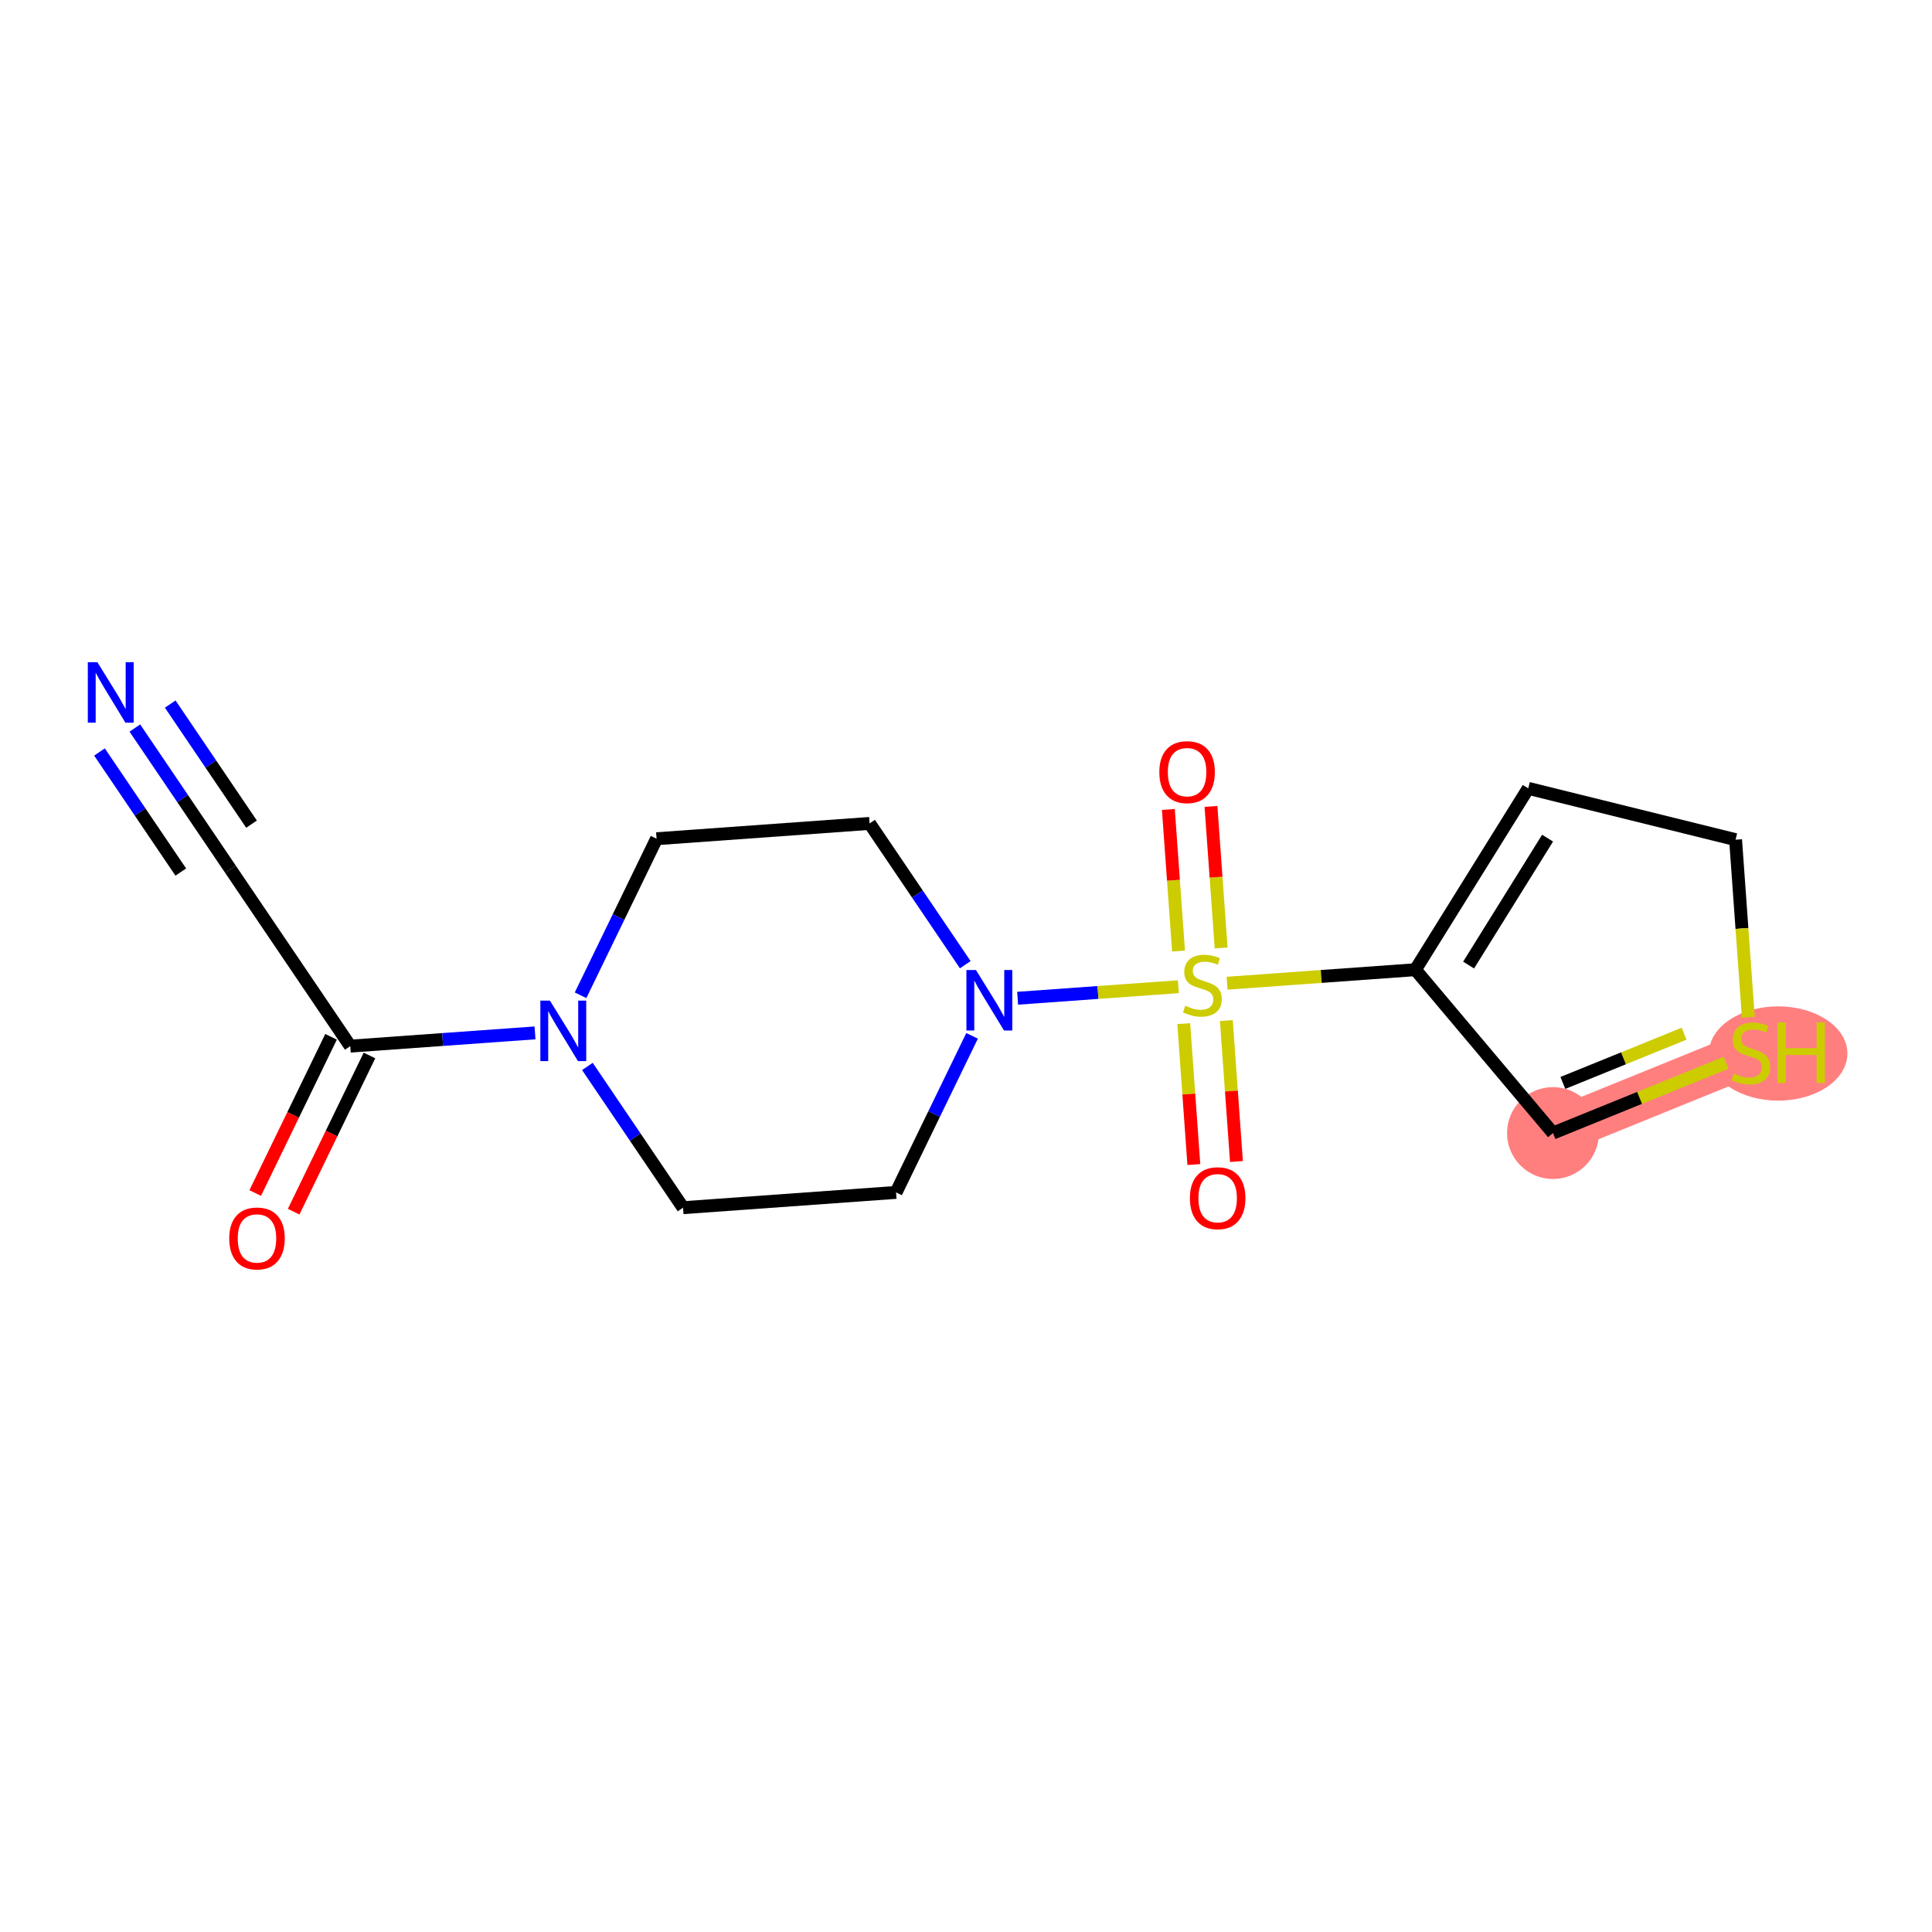 <?xml version='1.0' encoding='iso-8859-1'?>
<svg version='1.1' baseProfile='full'
              xmlns='http://www.w3.org/2000/svg'
                      xmlns:rdkit='http://www.rdkit.org/xml'
                      xmlns:xlink='http://www.w3.org/1999/xlink'
                  xml:space='preserve'
width='300px' height='300px' viewBox='0 0 300 300'>
<!-- END OF HEADER -->
<rect style='opacity:1.0;fill:#FFFFFF;stroke:none' width='300' height='300' x='0' y='0'> </rect>
<rect style='opacity:1.0;fill:#FFFFFF;stroke:none' width='300' height='300' x='0' y='0'> </rect>
<path d='M 271.873,163.46 L 241.147,175.94' style='fill:none;fill-rule:evenodd;stroke:#FF7F7F;stroke-width:7.1px;stroke-linecap:butt;stroke-linejoin:miter;stroke-opacity:1' />
<ellipse cx='276.111' cy='163.586' rx='10.252' ry='6.819'  style='fill:#FF7F7F;fill-rule:evenodd;stroke:#FF7F7F;stroke-width:1.0px;stroke-linecap:butt;stroke-linejoin:miter;stroke-opacity:1' />
<ellipse cx='241.147' cy='175.94' rx='6.633' ry='6.633'  style='fill:#FF7F7F;fill-rule:evenodd;stroke:#FF7F7F;stroke-width:1.0px;stroke-linecap:butt;stroke-linejoin:miter;stroke-opacity:1' />
<path class='bond-0 atom-0 atom-1' d='M 20.94,113.048 L 28.366,124.016' style='fill:none;fill-rule:evenodd;stroke:#0000FF;stroke-width:2.0px;stroke-linecap:butt;stroke-linejoin:miter;stroke-opacity:1' />
<path class='bond-0 atom-0 atom-1' d='M 28.366,124.016 L 35.793,134.983' style='fill:none;fill-rule:evenodd;stroke:#000000;stroke-width:2.0px;stroke-linecap:butt;stroke-linejoin:miter;stroke-opacity:1' />
<path class='bond-0 atom-0 atom-1' d='M 15.448,116.768 L 21.761,126.09' style='fill:none;fill-rule:evenodd;stroke:#0000FF;stroke-width:2.0px;stroke-linecap:butt;stroke-linejoin:miter;stroke-opacity:1' />
<path class='bond-0 atom-0 atom-1' d='M 21.761,126.09 L 28.073,135.412' style='fill:none;fill-rule:evenodd;stroke:#000000;stroke-width:2.0px;stroke-linecap:butt;stroke-linejoin:miter;stroke-opacity:1' />
<path class='bond-0 atom-0 atom-1' d='M 26.432,109.329 L 32.745,118.652' style='fill:none;fill-rule:evenodd;stroke:#0000FF;stroke-width:2.0px;stroke-linecap:butt;stroke-linejoin:miter;stroke-opacity:1' />
<path class='bond-0 atom-0 atom-1' d='M 32.745,118.652 L 39.057,127.974' style='fill:none;fill-rule:evenodd;stroke:#000000;stroke-width:2.0px;stroke-linecap:butt;stroke-linejoin:miter;stroke-opacity:1' />
<path class='bond-1 atom-1 atom-2' d='M 35.793,134.983 L 54.389,162.444' style='fill:none;fill-rule:evenodd;stroke:#000000;stroke-width:2.0px;stroke-linecap:butt;stroke-linejoin:miter;stroke-opacity:1' />
<path class='bond-2 atom-2 atom-3' d='M 51.405,160.995 L 45.518,173.123' style='fill:none;fill-rule:evenodd;stroke:#000000;stroke-width:2.0px;stroke-linecap:butt;stroke-linejoin:miter;stroke-opacity:1' />
<path class='bond-2 atom-2 atom-3' d='M 45.518,173.123 L 39.63,185.251' style='fill:none;fill-rule:evenodd;stroke:#FF0000;stroke-width:2.0px;stroke-linecap:butt;stroke-linejoin:miter;stroke-opacity:1' />
<path class='bond-2 atom-2 atom-3' d='M 57.372,163.892 L 51.484,176.02' style='fill:none;fill-rule:evenodd;stroke:#000000;stroke-width:2.0px;stroke-linecap:butt;stroke-linejoin:miter;stroke-opacity:1' />
<path class='bond-2 atom-2 atom-3' d='M 51.484,176.02 L 45.597,188.148' style='fill:none;fill-rule:evenodd;stroke:#FF0000;stroke-width:2.0px;stroke-linecap:butt;stroke-linejoin:miter;stroke-opacity:1' />
<path class='bond-3 atom-2 atom-4' d='M 54.389,162.444 L 68.733,161.414' style='fill:none;fill-rule:evenodd;stroke:#000000;stroke-width:2.0px;stroke-linecap:butt;stroke-linejoin:miter;stroke-opacity:1' />
<path class='bond-3 atom-2 atom-4' d='M 68.733,161.414 L 83.077,160.385' style='fill:none;fill-rule:evenodd;stroke:#0000FF;stroke-width:2.0px;stroke-linecap:butt;stroke-linejoin:miter;stroke-opacity:1' />
<path class='bond-4 atom-4 atom-5' d='M 90.15,154.545 L 96.05,142.39' style='fill:none;fill-rule:evenodd;stroke:#0000FF;stroke-width:2.0px;stroke-linecap:butt;stroke-linejoin:miter;stroke-opacity:1' />
<path class='bond-4 atom-4 atom-5' d='M 96.05,142.39 L 101.951,130.236' style='fill:none;fill-rule:evenodd;stroke:#000000;stroke-width:2.0px;stroke-linecap:butt;stroke-linejoin:miter;stroke-opacity:1' />
<path class='bond-17 atom-17 atom-4' d='M 106.063,187.53 L 98.636,176.562' style='fill:none;fill-rule:evenodd;stroke:#000000;stroke-width:2.0px;stroke-linecap:butt;stroke-linejoin:miter;stroke-opacity:1' />
<path class='bond-17 atom-17 atom-4' d='M 98.636,176.562 L 91.209,165.595' style='fill:none;fill-rule:evenodd;stroke:#0000FF;stroke-width:2.0px;stroke-linecap:butt;stroke-linejoin:miter;stroke-opacity:1' />
<path class='bond-5 atom-5 atom-6' d='M 101.951,130.236 L 135.03,127.862' style='fill:none;fill-rule:evenodd;stroke:#000000;stroke-width:2.0px;stroke-linecap:butt;stroke-linejoin:miter;stroke-opacity:1' />
<path class='bond-6 atom-6 atom-7' d='M 135.03,127.862 L 142.457,138.829' style='fill:none;fill-rule:evenodd;stroke:#000000;stroke-width:2.0px;stroke-linecap:butt;stroke-linejoin:miter;stroke-opacity:1' />
<path class='bond-6 atom-6 atom-7' d='M 142.457,138.829 L 149.884,149.797' style='fill:none;fill-rule:evenodd;stroke:#0000FF;stroke-width:2.0px;stroke-linecap:butt;stroke-linejoin:miter;stroke-opacity:1' />
<path class='bond-7 atom-7 atom-8' d='M 158.016,155.007 L 170.495,154.111' style='fill:none;fill-rule:evenodd;stroke:#0000FF;stroke-width:2.0px;stroke-linecap:butt;stroke-linejoin:miter;stroke-opacity:1' />
<path class='bond-7 atom-7 atom-8' d='M 170.495,154.111 L 182.974,153.216' style='fill:none;fill-rule:evenodd;stroke:#CCCC00;stroke-width:2.0px;stroke-linecap:butt;stroke-linejoin:miter;stroke-opacity:1' />
<path class='bond-15 atom-7 atom-16' d='M 150.943,160.847 L 145.042,173.001' style='fill:none;fill-rule:evenodd;stroke:#0000FF;stroke-width:2.0px;stroke-linecap:butt;stroke-linejoin:miter;stroke-opacity:1' />
<path class='bond-15 atom-7 atom-16' d='M 145.042,173.001 L 139.142,185.156' style='fill:none;fill-rule:evenodd;stroke:#000000;stroke-width:2.0px;stroke-linecap:butt;stroke-linejoin:miter;stroke-opacity:1' />
<path class='bond-8 atom-8 atom-9' d='M 189.616,147.199 L 188.828,136.208' style='fill:none;fill-rule:evenodd;stroke:#CCCC00;stroke-width:2.0px;stroke-linecap:butt;stroke-linejoin:miter;stroke-opacity:1' />
<path class='bond-8 atom-8 atom-9' d='M 188.828,136.208 L 188.039,125.218' style='fill:none;fill-rule:evenodd;stroke:#FF0000;stroke-width:2.0px;stroke-linecap:butt;stroke-linejoin:miter;stroke-opacity:1' />
<path class='bond-8 atom-8 atom-9' d='M 183.001,147.674 L 182.212,136.683' style='fill:none;fill-rule:evenodd;stroke:#CCCC00;stroke-width:2.0px;stroke-linecap:butt;stroke-linejoin:miter;stroke-opacity:1' />
<path class='bond-8 atom-8 atom-9' d='M 182.212,136.683 L 181.423,125.692' style='fill:none;fill-rule:evenodd;stroke:#FF0000;stroke-width:2.0px;stroke-linecap:butt;stroke-linejoin:miter;stroke-opacity:1' />
<path class='bond-9 atom-8 atom-10' d='M 183.81,158.949 L 184.595,169.89' style='fill:none;fill-rule:evenodd;stroke:#CCCC00;stroke-width:2.0px;stroke-linecap:butt;stroke-linejoin:miter;stroke-opacity:1' />
<path class='bond-9 atom-8 atom-10' d='M 184.595,169.89 L 185.38,180.83' style='fill:none;fill-rule:evenodd;stroke:#FF0000;stroke-width:2.0px;stroke-linecap:butt;stroke-linejoin:miter;stroke-opacity:1' />
<path class='bond-9 atom-8 atom-10' d='M 190.425,158.474 L 191.211,169.415' style='fill:none;fill-rule:evenodd;stroke:#CCCC00;stroke-width:2.0px;stroke-linecap:butt;stroke-linejoin:miter;stroke-opacity:1' />
<path class='bond-9 atom-8 atom-10' d='M 191.211,169.415 L 191.996,180.356' style='fill:none;fill-rule:evenodd;stroke:#FF0000;stroke-width:2.0px;stroke-linecap:butt;stroke-linejoin:miter;stroke-opacity:1' />
<path class='bond-10 atom-8 atom-11' d='M 190.544,152.672 L 205.164,151.623' style='fill:none;fill-rule:evenodd;stroke:#CCCC00;stroke-width:2.0px;stroke-linecap:butt;stroke-linejoin:miter;stroke-opacity:1' />
<path class='bond-10 atom-8 atom-11' d='M 205.164,151.623 L 219.783,150.574' style='fill:none;fill-rule:evenodd;stroke:#000000;stroke-width:2.0px;stroke-linecap:butt;stroke-linejoin:miter;stroke-opacity:1' />
<path class='bond-11 atom-11 atom-12' d='M 219.783,150.574 L 237.305,122.417' style='fill:none;fill-rule:evenodd;stroke:#000000;stroke-width:2.0px;stroke-linecap:butt;stroke-linejoin:miter;stroke-opacity:1' />
<path class='bond-11 atom-11 atom-12' d='M 228.043,149.855 L 240.308,130.145' style='fill:none;fill-rule:evenodd;stroke:#000000;stroke-width:2.0px;stroke-linecap:butt;stroke-linejoin:miter;stroke-opacity:1' />
<path class='bond-18 atom-15 atom-11' d='M 241.147,175.94 L 219.783,150.574' style='fill:none;fill-rule:evenodd;stroke:#000000;stroke-width:2.0px;stroke-linecap:butt;stroke-linejoin:miter;stroke-opacity:1' />
<path class='bond-12 atom-12 atom-13' d='M 237.305,122.417 L 269.499,130.382' style='fill:none;fill-rule:evenodd;stroke:#000000;stroke-width:2.0px;stroke-linecap:butt;stroke-linejoin:miter;stroke-opacity:1' />
<path class='bond-13 atom-13 atom-14' d='M 269.499,130.382 L 270.489,144.172' style='fill:none;fill-rule:evenodd;stroke:#000000;stroke-width:2.0px;stroke-linecap:butt;stroke-linejoin:miter;stroke-opacity:1' />
<path class='bond-13 atom-13 atom-14' d='M 270.489,144.172 L 271.478,157.962' style='fill:none;fill-rule:evenodd;stroke:#CCCC00;stroke-width:2.0px;stroke-linecap:butt;stroke-linejoin:miter;stroke-opacity:1' />
<path class='bond-14 atom-14 atom-15' d='M 268.032,165.02 L 254.589,170.48' style='fill:none;fill-rule:evenodd;stroke:#CCCC00;stroke-width:2.0px;stroke-linecap:butt;stroke-linejoin:miter;stroke-opacity:1' />
<path class='bond-14 atom-14 atom-15' d='M 254.589,170.48 L 241.147,175.94' style='fill:none;fill-rule:evenodd;stroke:#000000;stroke-width:2.0px;stroke-linecap:butt;stroke-linejoin:miter;stroke-opacity:1' />
<path class='bond-14 atom-14 atom-15' d='M 261.504,160.513 L 252.094,164.335' style='fill:none;fill-rule:evenodd;stroke:#CCCC00;stroke-width:2.0px;stroke-linecap:butt;stroke-linejoin:miter;stroke-opacity:1' />
<path class='bond-14 atom-14 atom-15' d='M 252.094,164.335 L 242.683,168.157' style='fill:none;fill-rule:evenodd;stroke:#000000;stroke-width:2.0px;stroke-linecap:butt;stroke-linejoin:miter;stroke-opacity:1' />
<path class='bond-16 atom-16 atom-17' d='M 139.142,185.156 L 106.063,187.53' style='fill:none;fill-rule:evenodd;stroke:#000000;stroke-width:2.0px;stroke-linecap:butt;stroke-linejoin:miter;stroke-opacity:1' />
<path  class='atom-0' d='M 15.122 102.827
L 18.2 107.802
Q 18.505 108.293, 18.996 109.182
Q 19.486 110.07, 19.513 110.123
L 19.513 102.827
L 20.76 102.827
L 20.76 112.219
L 19.473 112.219
L 16.17 106.78
Q 15.785 106.144, 15.374 105.414
Q 14.976 104.685, 14.857 104.459
L 14.857 112.219
L 13.636 112.219
L 13.636 102.827
L 15.122 102.827
' fill='#0000FF'/>
<path  class='atom-3' d='M 35.594 192.304
Q 35.594 190.049, 36.708 188.789
Q 37.822 187.529, 39.905 187.529
Q 41.988 187.529, 43.102 188.789
Q 44.217 190.049, 44.217 192.304
Q 44.217 194.586, 43.089 195.886
Q 41.961 197.173, 39.905 197.173
Q 37.836 197.173, 36.708 195.886
Q 35.594 194.599, 35.594 192.304
M 39.905 196.111
Q 41.338 196.111, 42.107 195.156
Q 42.89 194.188, 42.89 192.304
Q 42.89 190.46, 42.107 189.532
Q 41.338 188.59, 39.905 188.59
Q 38.472 188.59, 37.69 189.518
Q 36.92 190.447, 36.92 192.304
Q 36.92 194.201, 37.69 195.156
Q 38.472 196.111, 39.905 196.111
' fill='#FF0000'/>
<path  class='atom-4' d='M 85.391 155.374
L 88.469 160.348
Q 88.774 160.839, 89.265 161.728
Q 89.756 162.617, 89.782 162.67
L 89.782 155.374
L 91.029 155.374
L 91.029 164.766
L 89.743 164.766
L 86.439 159.327
Q 86.055 158.69, 85.644 157.96
Q 85.246 157.231, 85.126 157.005
L 85.126 164.766
L 83.906 164.766
L 83.906 155.374
L 85.391 155.374
' fill='#0000FF'/>
<path  class='atom-7' d='M 151.549 150.626
L 154.627 155.6
Q 154.932 156.091, 155.423 156.98
Q 155.913 157.869, 155.94 157.922
L 155.94 150.626
L 157.187 150.626
L 157.187 160.018
L 155.9 160.018
L 152.597 154.579
Q 152.212 153.942, 151.801 153.213
Q 151.403 152.483, 151.284 152.258
L 151.284 160.018
L 150.063 160.018
L 150.063 150.626
L 151.549 150.626
' fill='#0000FF'/>
<path  class='atom-8' d='M 184.051 156.172
Q 184.157 156.211, 184.595 156.397
Q 185.032 156.583, 185.51 156.702
Q 186.001 156.808, 186.478 156.808
Q 187.367 156.808, 187.885 156.384
Q 188.402 155.946, 188.402 155.19
Q 188.402 154.672, 188.137 154.354
Q 187.885 154.036, 187.487 153.863
Q 187.089 153.691, 186.425 153.492
Q 185.59 153.24, 185.086 153.001
Q 184.595 152.762, 184.237 152.258
Q 183.892 151.754, 183.892 150.905
Q 183.892 149.724, 184.688 148.995
Q 185.497 148.265, 187.089 148.265
Q 188.176 148.265, 189.41 148.783
L 189.105 149.804
Q 187.977 149.34, 187.128 149.34
Q 186.213 149.34, 185.709 149.724
Q 185.205 150.096, 185.218 150.746
Q 185.218 151.25, 185.47 151.555
Q 185.736 151.86, 186.107 152.033
Q 186.492 152.205, 187.128 152.404
Q 187.977 152.669, 188.482 152.935
Q 188.986 153.2, 189.344 153.744
Q 189.715 154.275, 189.715 155.19
Q 189.715 156.49, 188.84 157.193
Q 187.977 157.883, 186.532 157.883
Q 185.696 157.883, 185.059 157.697
Q 184.436 157.525, 183.693 157.219
L 184.051 156.172
' fill='#CCCC00'/>
<path  class='atom-9' d='M 180.019 119.896
Q 180.019 117.641, 181.133 116.38
Q 182.247 115.12, 184.33 115.12
Q 186.413 115.12, 187.527 116.38
Q 188.641 117.641, 188.641 119.896
Q 188.641 122.177, 187.514 123.477
Q 186.386 124.764, 184.33 124.764
Q 182.261 124.764, 181.133 123.477
Q 180.019 122.191, 180.019 119.896
M 184.33 123.703
Q 185.763 123.703, 186.532 122.748
Q 187.315 121.779, 187.315 119.896
Q 187.315 118.052, 186.532 117.123
Q 185.763 116.181, 184.33 116.181
Q 182.897 116.181, 182.115 117.11
Q 181.345 118.039, 181.345 119.896
Q 181.345 121.793, 182.115 122.748
Q 182.897 123.703, 184.33 123.703
' fill='#FF0000'/>
<path  class='atom-10' d='M 184.767 186.053
Q 184.767 183.798, 185.881 182.538
Q 186.995 181.278, 189.078 181.278
Q 191.161 181.278, 192.275 182.538
Q 193.389 183.798, 193.389 186.053
Q 193.389 188.335, 192.262 189.635
Q 191.134 190.922, 189.078 190.922
Q 187.008 190.922, 185.881 189.635
Q 184.767 188.348, 184.767 186.053
M 189.078 189.861
Q 190.511 189.861, 191.28 188.905
Q 192.063 187.937, 192.063 186.053
Q 192.063 184.209, 191.28 183.281
Q 190.511 182.339, 189.078 182.339
Q 187.645 182.339, 186.863 183.268
Q 186.093 184.196, 186.093 186.053
Q 186.093 187.95, 186.863 188.905
Q 187.645 189.861, 189.078 189.861
' fill='#FF0000'/>
<path  class='atom-14' d='M 269.22 166.697
Q 269.326 166.737, 269.764 166.923
Q 270.201 167.108, 270.679 167.228
Q 271.17 167.334, 271.647 167.334
Q 272.536 167.334, 273.053 166.909
Q 273.571 166.472, 273.571 165.716
Q 273.571 165.198, 273.305 164.88
Q 273.053 164.561, 272.655 164.389
Q 272.257 164.217, 271.594 164.018
Q 270.758 163.766, 270.254 163.527
Q 269.764 163.288, 269.405 162.784
Q 269.06 162.28, 269.06 161.431
Q 269.06 160.25, 269.856 159.521
Q 270.666 158.791, 272.257 158.791
Q 273.345 158.791, 274.579 159.308
L 274.274 160.33
Q 273.146 159.865, 272.297 159.865
Q 271.382 159.865, 270.878 160.25
Q 270.374 160.622, 270.387 161.272
Q 270.387 161.776, 270.639 162.081
Q 270.904 162.386, 271.276 162.558
Q 271.661 162.731, 272.297 162.93
Q 273.146 163.195, 273.65 163.46
Q 274.154 163.726, 274.513 164.27
Q 274.884 164.8, 274.884 165.716
Q 274.884 167.016, 274.009 167.719
Q 273.146 168.408, 271.7 168.408
Q 270.865 168.408, 270.228 168.223
Q 269.604 168.05, 268.861 167.745
L 269.22 166.697
' fill='#CCCC00'/>
<path  class='atom-14' d='M 276.012 158.764
L 277.285 158.764
L 277.285 162.757
L 282.087 162.757
L 282.087 158.764
L 283.361 158.764
L 283.361 168.156
L 282.087 168.156
L 282.087 163.819
L 277.285 163.819
L 277.285 168.156
L 276.012 168.156
L 276.012 158.764
' fill='#CCCC00'/>
</svg>
